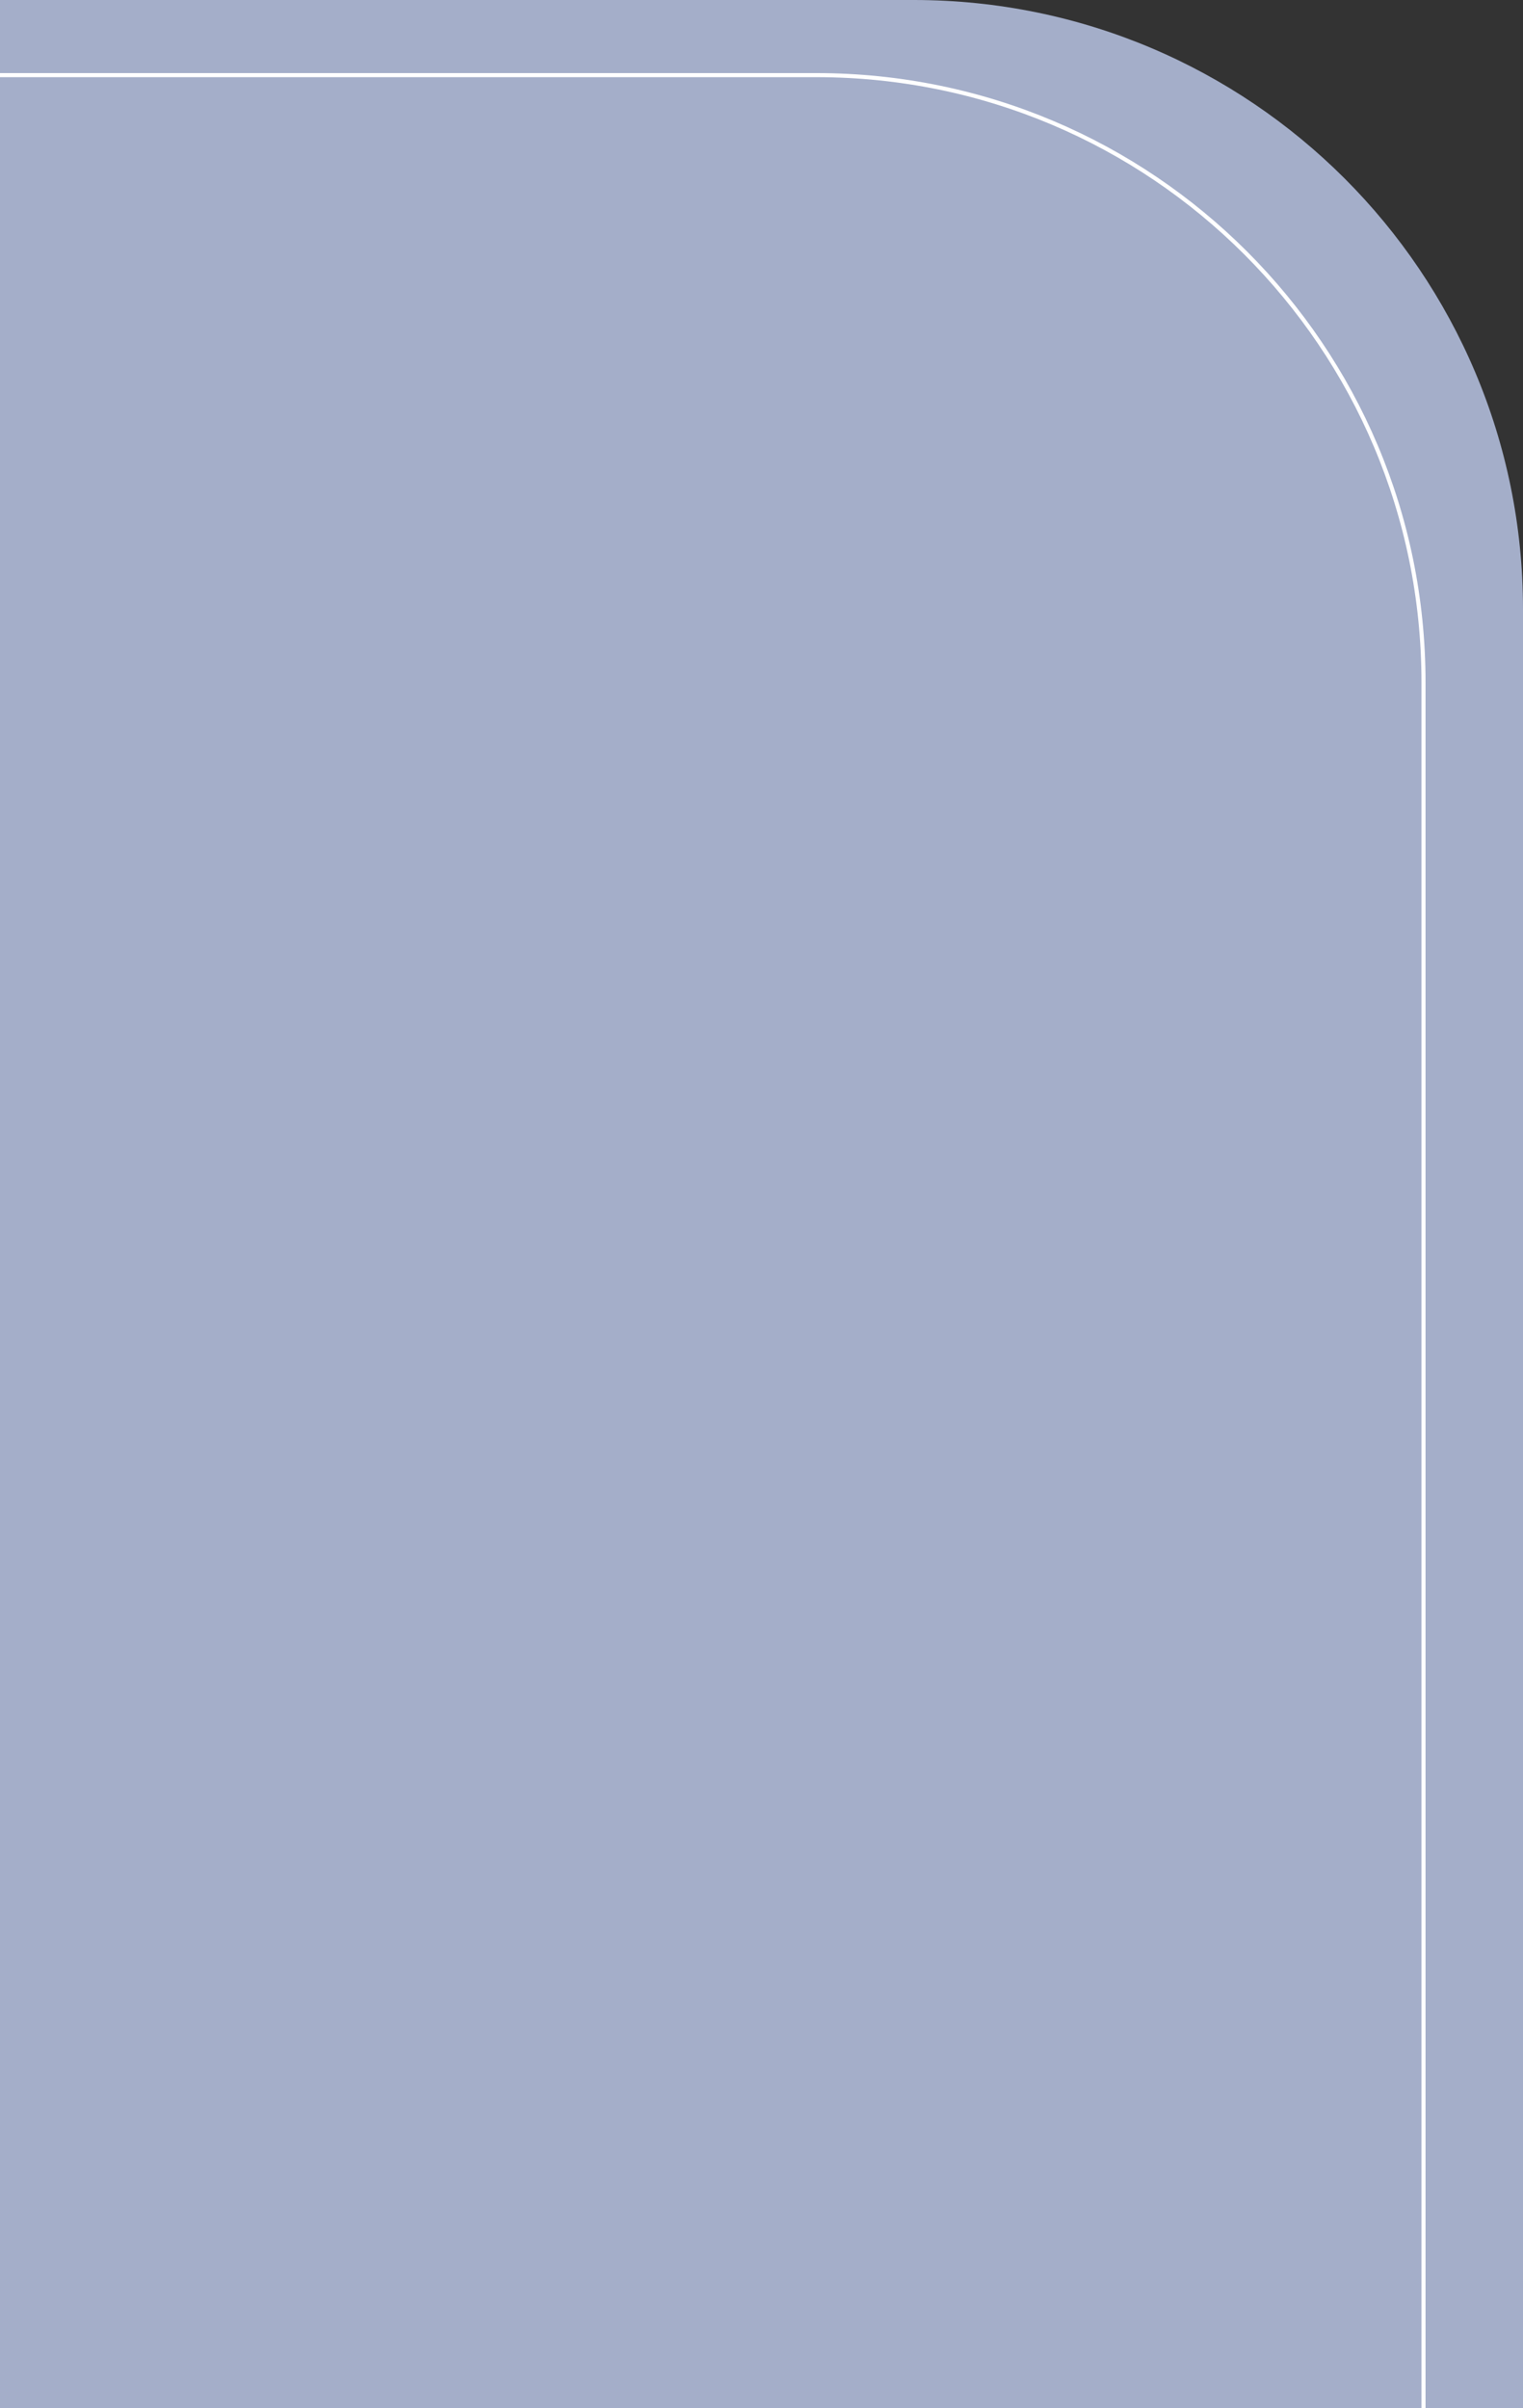 <?xml version="1.0" encoding="UTF-8"?> <svg xmlns="http://www.w3.org/2000/svg" width="375" height="593" viewBox="0 0 375 593" fill="none"><rect x="0" y="0" width="375" height="593" fill="#333333" stroke="none"/> <g clip-path="url(#clip0)"> <path d="M0 0H225C307.843 0 375 67.157 375 150V593H0V0Z" fill="#A4AEC9"></path> <path d="M-25.5 18.5H201C283.567 18.5 350.5 85.433 350.5 168V612.5H-25.5V18.5Z" stroke="white"></path> </g> <defs> <clipPath id="clip0"> <path d="M0 0H225C307.843 0 375 67.157 375 150V593H0V0Z" fill="white"></path> </clipPath> </defs> </svg> 